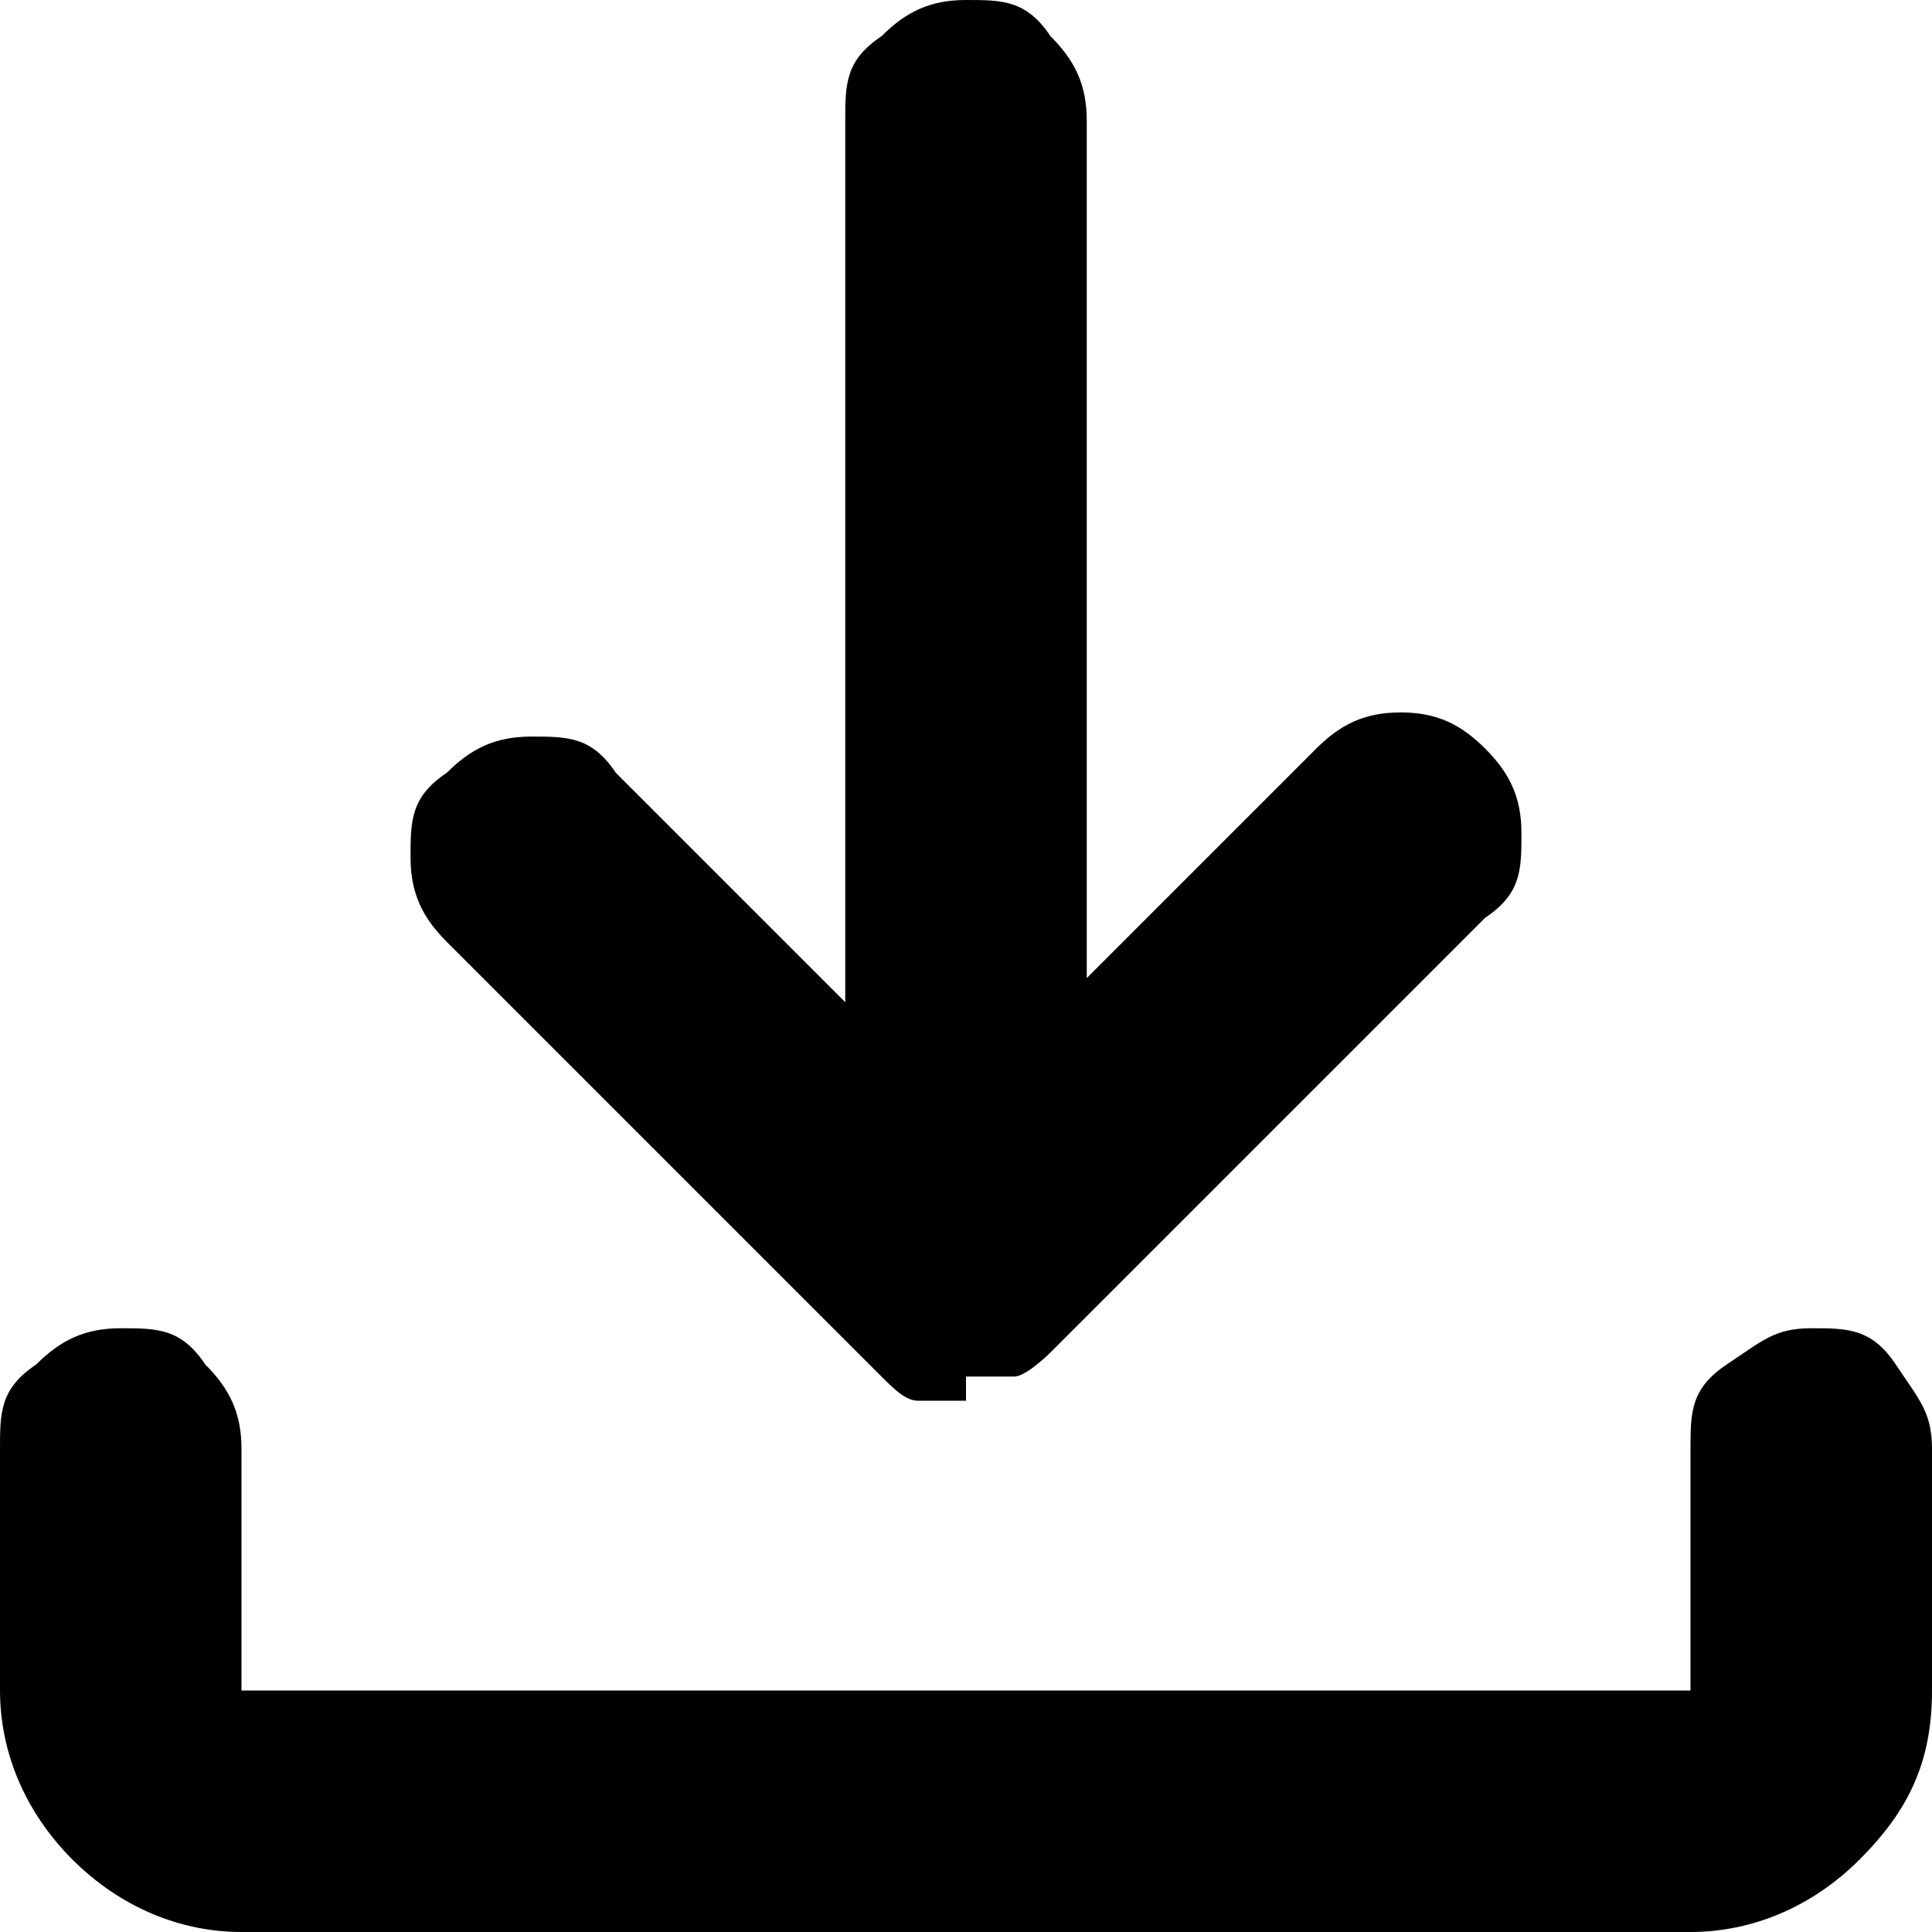 <?xml version="1.0" encoding="UTF-8"?>
<svg id="_레이어_1" data-name="레이어_1" xmlns="http://www.w3.org/2000/svg" version="1.1" viewBox="0 0 16 16">
  <!-- Generator: Adobe Illustrator 29.2.1, SVG Export Plug-In . SVG Version: 2.1.0 Build 116)  -->
  <path d="M8,11.6c-.1,0-.3,0-.4,0-.1,0-.2-.1-.3-.2l-3.6-3.6c-.2-.2-.3-.4-.3-.7s0-.5.3-.7c.2-.2.4-.3.7-.3.3,0,.5,0,.7.3l1.9,1.9V1c0-.3,0-.5.3-.7.2-.2.4-.3.7-.3s.5,0,.7.3c.2.2.3.4.3.7v7.1l1.9-1.9c.2-.2.4-.3.7-.3.3,0,.5.1.7.3.2.2.3.4.3.7s0,.5-.3.7l-3.6,3.6c0,0-.2.2-.3.2-.1,0-.2,0-.4,0ZM2,16c-.5,0-1-.2-1.4-.6-.4-.4-.6-.9-.6-1.4v-2c0-.3,0-.5.3-.7.2-.2.4-.3.7-.3s.5,0,.7.3c.2.2.3.4.3.7v2h12v-2c0-.3,0-.5.3-.7s.4-.3.7-.3.5,0,.7.3.3.4.3.7v2c0,.6-.2,1-.6,1.4-.4.4-.9.6-1.4.6H2Z"/>
</svg>